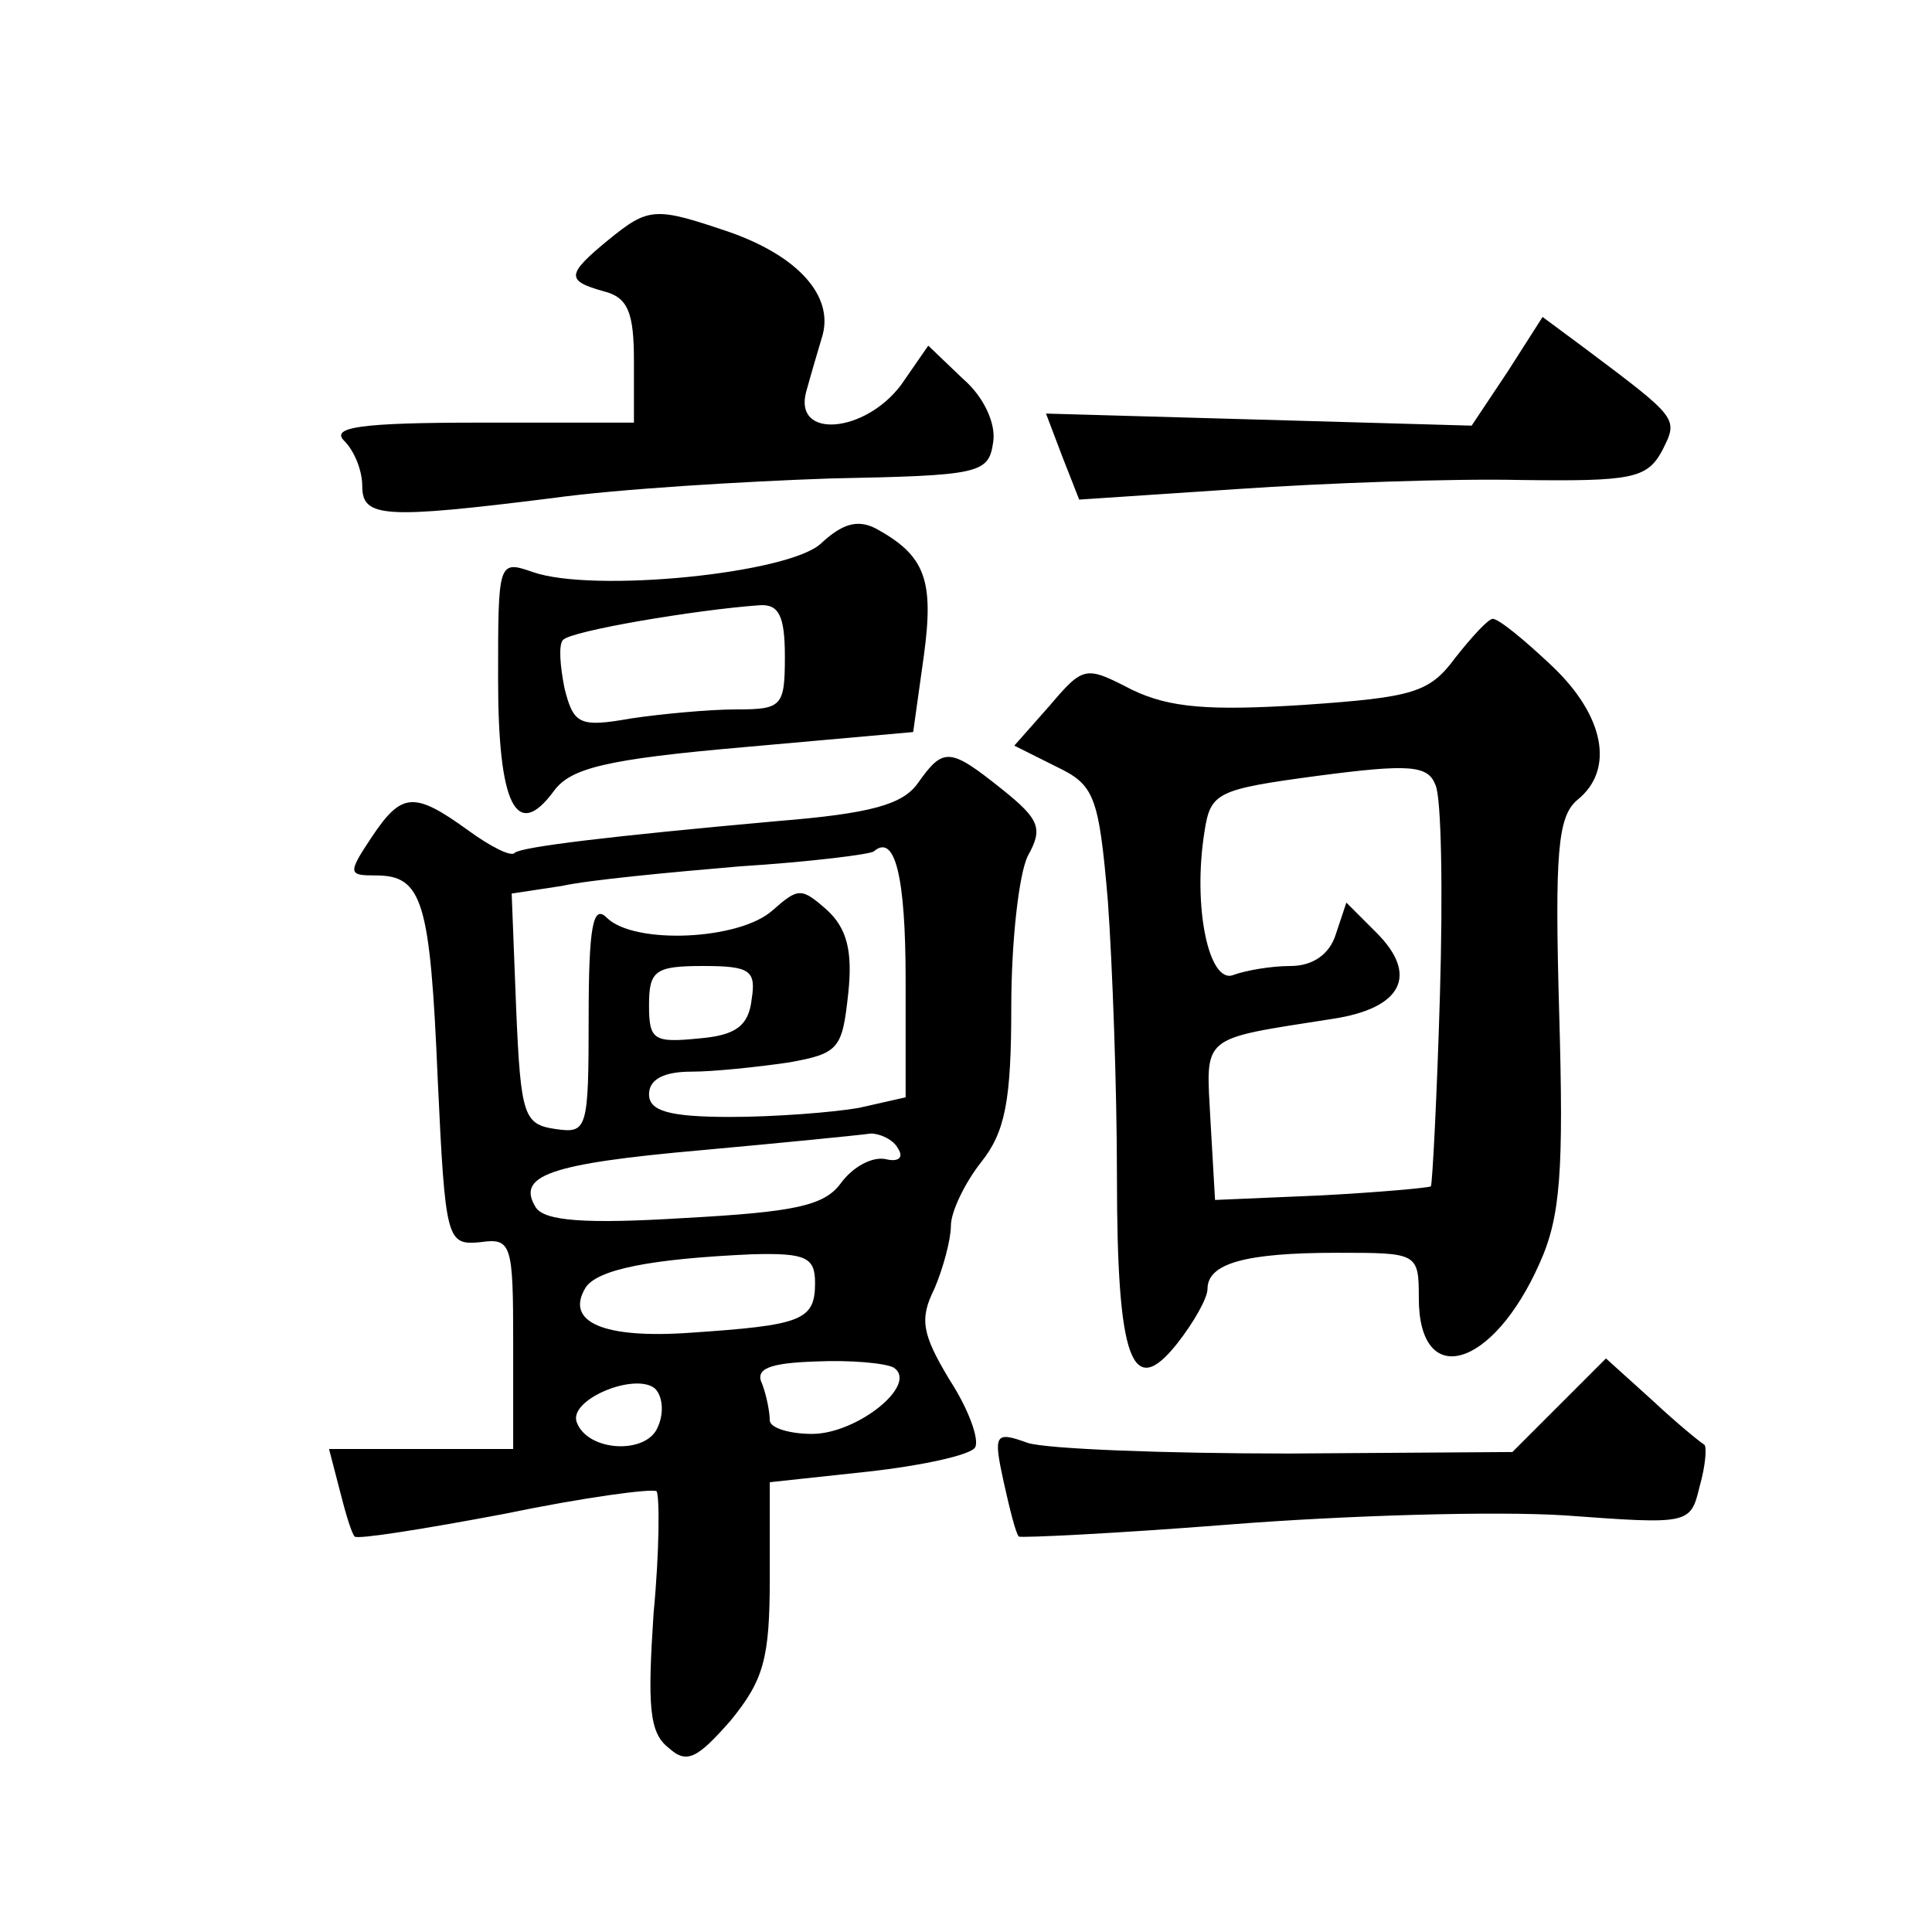 <?xml version="1.0" standalone="no"?>
<!DOCTYPE svg PUBLIC "-//W3C//DTD SVG 20010904//EN"
 "http://www.w3.org/TR/2001/REC-SVG-20010904/DTD/svg10.dtd">
<svg version="1.0" xmlns="http://www.w3.org/2000/svg"
 width="128pt" height="128pt" viewBox="0 0 128 128"
 preserveAspectRatio="xMidYMid meet">
<g transform="translate(0,128) scale(0.1,-0.1)"
fill="#0" stroke="none">
<path d="M403 1121 c-28 -23 -28 -27 -3 -34 16 -4 20 -14 20 -46 l0 -41 -102 0
c-79 0 -99 -3 -90 -12 7 -7 12 -20 12 -30 0 -21 14 -22 126 -8 43 6 126 11 184
13 99 2 105 3 108 24 2 12 -6 30 -20 42 l-23 22 -18 -26 c-24 -32 -71 -36 -63 -5
3 11 8 28 11 38 7 26 -16 52 -61 68 -50 17 -54 17 -81 -5z M999 1034 l-24 -36 -141
4 -141 4 11 -29 11 -28 105 7 c58 4 142 7 187 6 74 -1 84 1 94 19 11 22 12 21 -52
69 l-27 20 -23 -36z M544 920 c-21 -20 -151 -33 -191 -19 -23 8 -23 7 -23 -71 0
-83 12 -108 37 -74 11 15 34 21 126 29 l112 10 7 50 c7 51 1 67 -32 85 -12 6 -22
3 -36 -10z m-24 -75 c0 -33 -2 -35 -32 -35 -18 0 -50 -3 -70 -6 -34 -6 -38 -4 -44
20 -3 15 -4 29 -1 32 5 6 88 20 130 23 13 1 17 -7 17 -34z M964 844 c-17 -23 -28
-26 -100 -31 -63 -4 -89 -2 -114 10 -31 16 -32 16 -55 -11 l-23 -26 28 -14 c25
-12 28 -19 34 -89 3 -42 6 -124 6 -182 0 -123 10 -149 40 -111 11 14 20 30 20 36
0 17 25 24 86 24 53 0 54 0 54 -30 0 -61 49 -47 80 23 14 31 16 61 13 166 -3 106
-1 130 12 141 25 20 18 56 -17 89 -18 17 -35 31 -39 31 -3 0 -14 -12 -25 -26z m-10
-223 c-2 -68 -5 -125 -6 -127 -2 -1 -35 -4 -73 -6 l-70 -3 -3 52 c-3 58 -8 54 81
68 46 7 57 29 29 57 l-20 20 -7 -21 c-4 -13 -15 -21 -30 -21 -13 0 -30 -3 -38 -6
-16 -6 -27 45 -19 95 4 26 8 28 75 37 61 8 73 7 78 -6 4 -8 5 -71 3 -139z M608
761 c-10 -14 -31 -20 -93 -25 -111 -10 -169 -17 -174 -21 -2 -3 -16 4 -31 15 -36
26 -44 25 -64 -5 -16 -24 -15 -25 3 -25 31 0 36 -17 41 -135 5 -107 6 -110 28 -108
21 3 22 -1 22 -67 l0 -70 -61 0 -61 0 7 -27 c4 -16 8 -29 10 -31 2 -2 46 5 99 15
53 11 98 17 101 15 2 -3 2 -39 -2 -81 -4 -61 -3 -79 10 -89 12 -11 19 -7 41 18
22 27 26 41 26 95 l0 63 65 7 c36 4 68 11 71 16 3 5 -4 25 -17 45 -18 30 -20 40
-10 60 6 14 11 33 11 42 0 9 9 28 20 42 16 20 20 41 20 103 0 43 5 88 11 100 10
18 8 24 -17 44 -35 28 -39 28 -56 4z m-8 -130 l0 -78 -31 -7 c-17 -3 -56 -6 -85
-6 -41 0 -54 4 -54 15 0 10 10 15 28 15 15 0 43 3 64 6 34 6 36 9 40 46 3 28 -1
43 -14 55 -17 15 -19 15 -36 0 -22 -20 -92 -23 -110 -5 -9 9 -12 -5 -12 -66 0 -75
-1 -77 -22 -74 -21 3 -23 9 -26 79 l-3 77 33 5 c18 4 71 9 118 13 47 3 87 8 89
10 14 12 21 -17 21 -85z m-102 -13 c-2 -18 -11 -24 -35 -26 -30 -3 -33 -1 -33 22
0 23 4 26 36 26 31 0 35 -3 32 -22z m97 -99 c4 -6 0 -9 -8 -7 -9 2 -22 -5 -30 -16
-11 -15 -31 -19 -104 -23 -65 -4 -92 -2 -98 7 -13 21 8 29 110 38 55 5 105 10 112
11 6 0 15 -4 18 -10z m-55 -89 c0 -25 -9 -28 -83 -33 -57 -4 -83 7 -69 30 8 12
43 19 110 22 36 1 42 -2 42 -19z m52 -56 c17 -11 -24 -44 -54 -44 -15 0 -28 4 -28
9 0 5 -2 16 -5 24 -5 10 4 14 36 15 22 1 45 -1 51 -4z m-156 -39 c-7 -19 -47 -17
-54 3 -5 15 39 33 52 22 5 -5 6 -16 2 -25z M1033 349 l-31 -31 -148 -1 c-82 0 -160
3 -173 7 -22 8 -23 6 -16 -26 4 -18 8 -34 10 -36 1 -1 64 2 140 8 76 6 176 9 222
6 82 -6 83 -6 89 19 4 14 5 27 3 28 -2 1 -18 14 -34 29 l-31 28 -31 -31z"/>
</g>
</svg>
